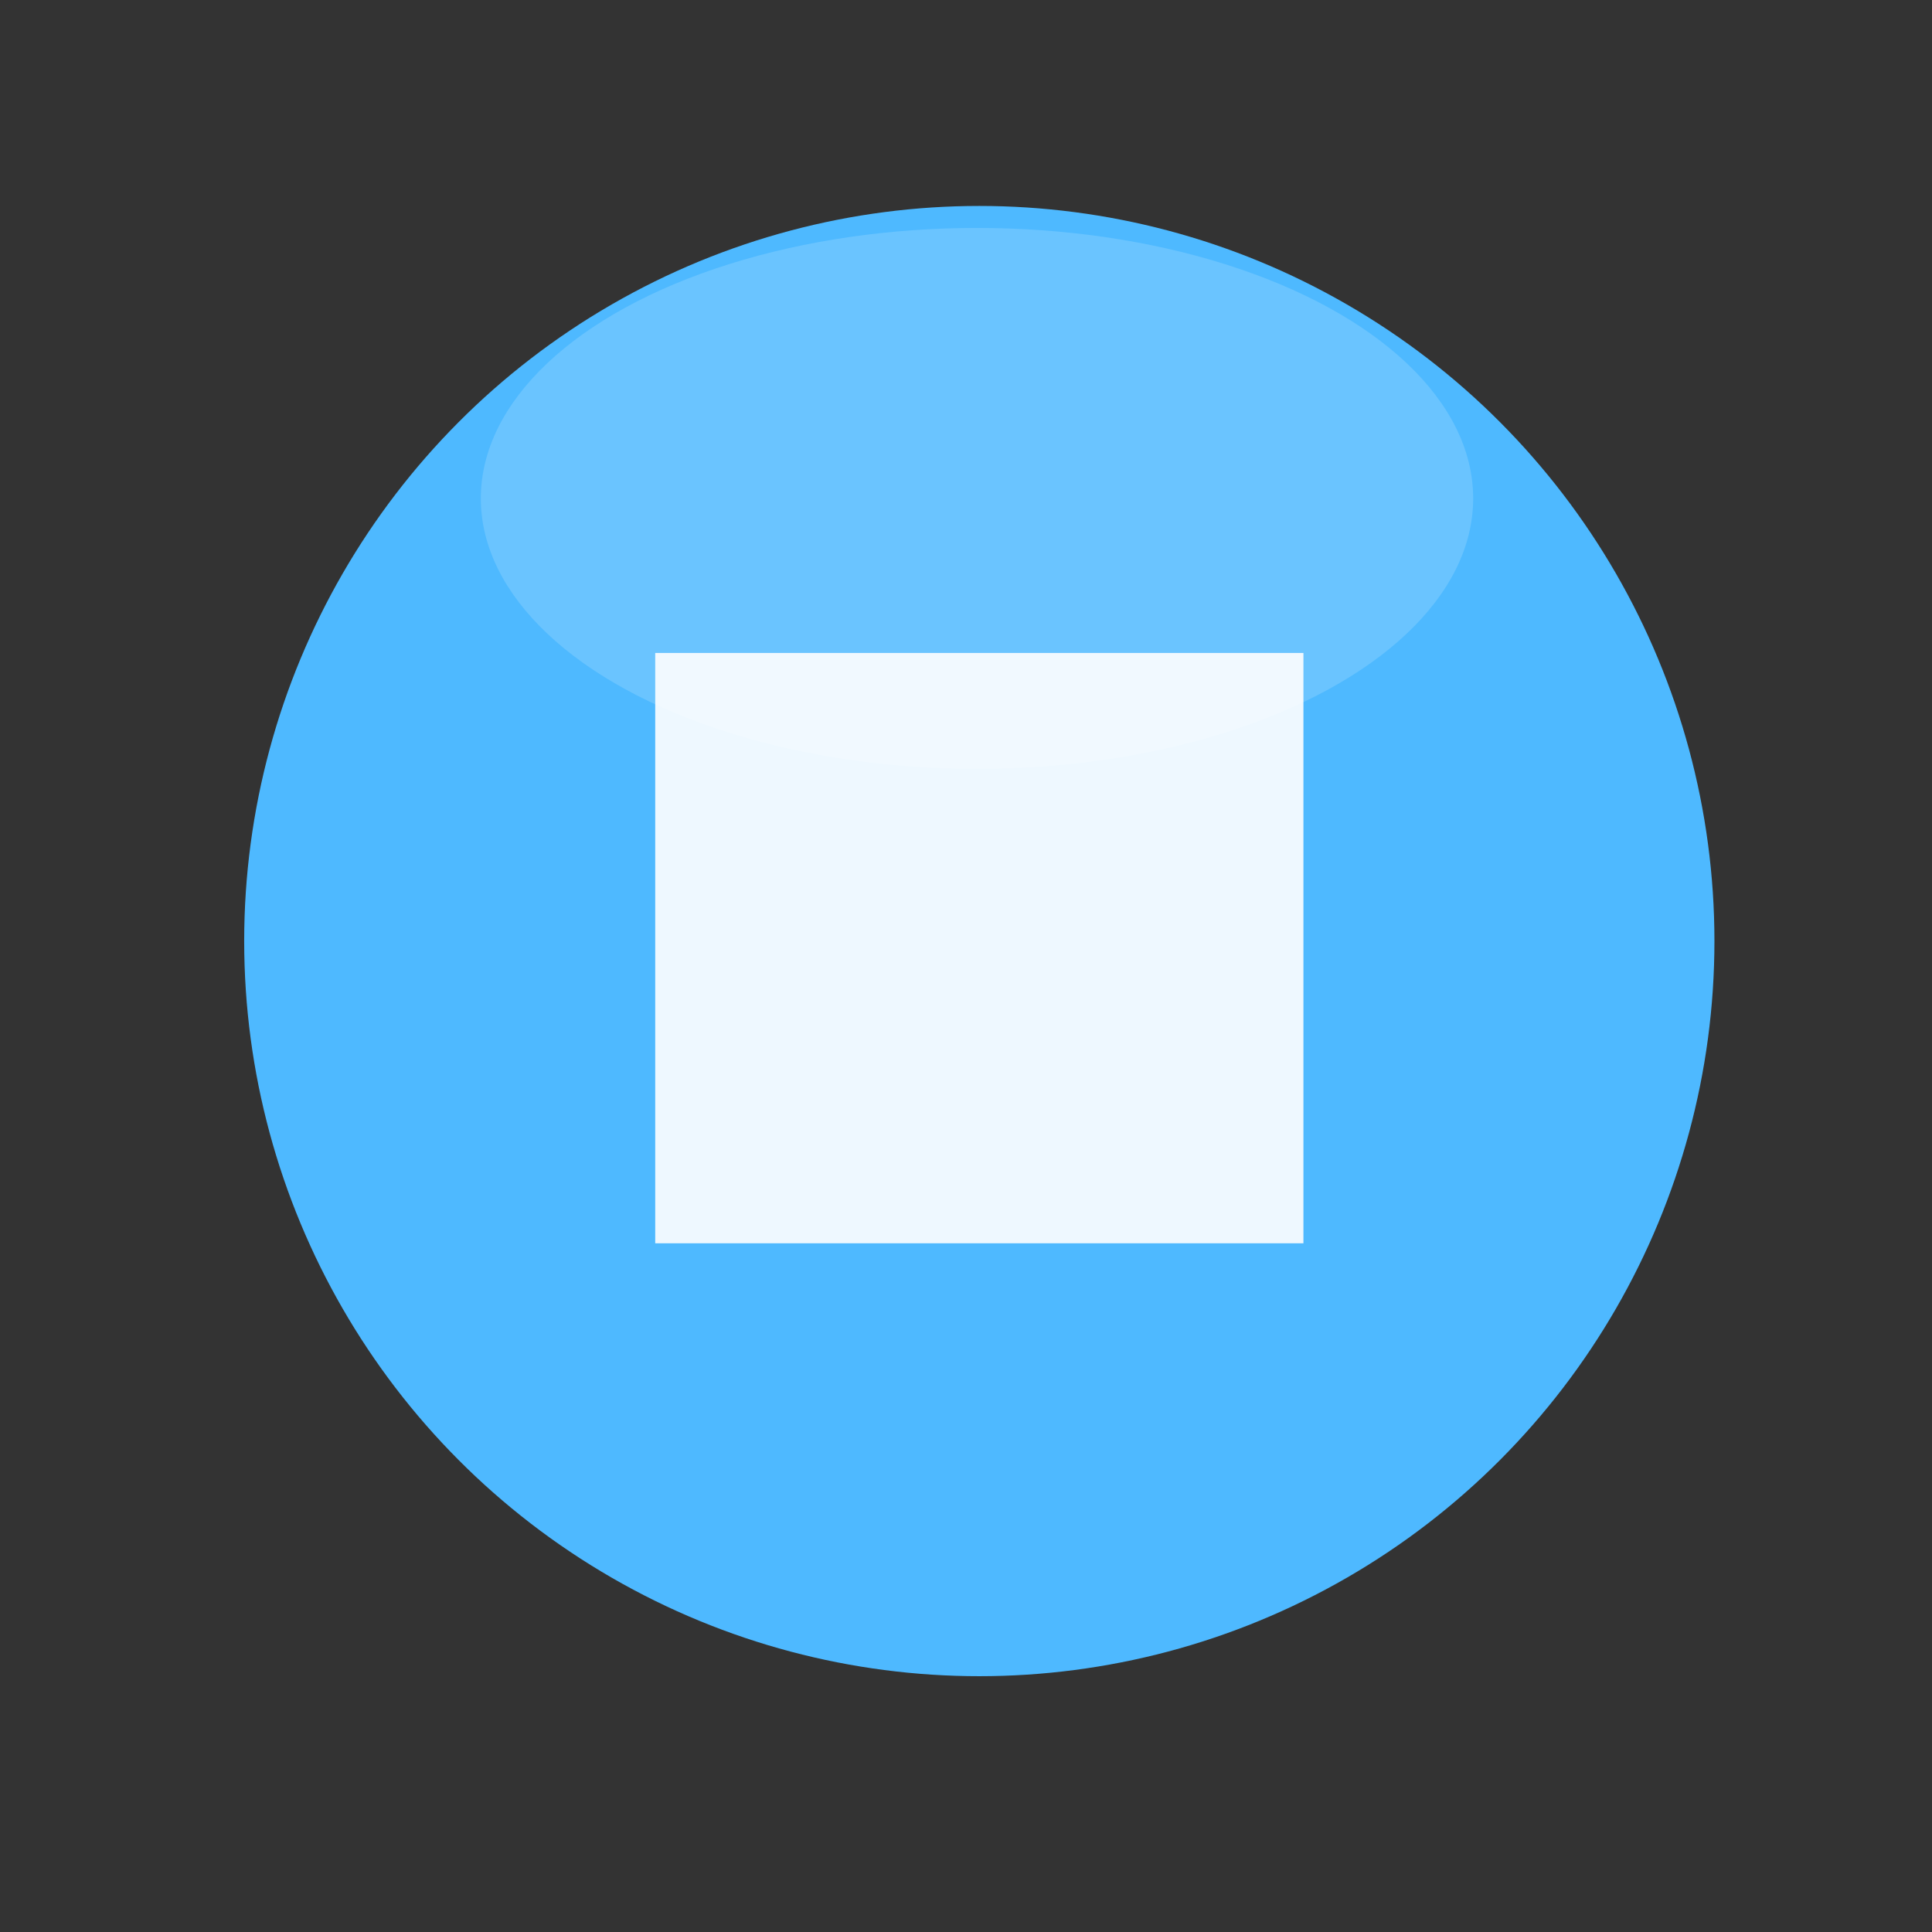 <?xml version="1.0" encoding="utf-8"?>
<!-- Generator: Adobe Illustrator 17.0.0, SVG Export Plug-In . SVG Version: 6.00 Build 0)  -->
<!DOCTYPE svg PUBLIC "-//W3C//DTD SVG 1.1//EN" "http://www.w3.org/Graphics/SVG/1.1/DTD/svg11.dtd">
<svg version="1.1" id="Layer_1" xmlns="http://www.w3.org/2000/svg" xmlns:xlink="http://www.w3.org/1999/xlink" x="0px" y="0px"
	 width="72px" height="72px" viewBox="0 0 72 72" enable-background="new 0 0 72 72" xml:space="preserve">
<rect x="0" y="0" width="72" height="72" fill="#333333" stroke="none"/>
<g>
	<circle fill="#4EB9FF" cx="36.496" cy="35.071" r="27.396"/>
</g>
<rect x="24.418" y="24.334" opacity="0.9" fill="#FFFFFF" width="24.157" height="22"/>
<ellipse opacity="0.16" fill="#FFFFFF" enable-background="new    " cx="36.41" cy="18.575" rx="18.491" ry="10.08"/>
</svg>
